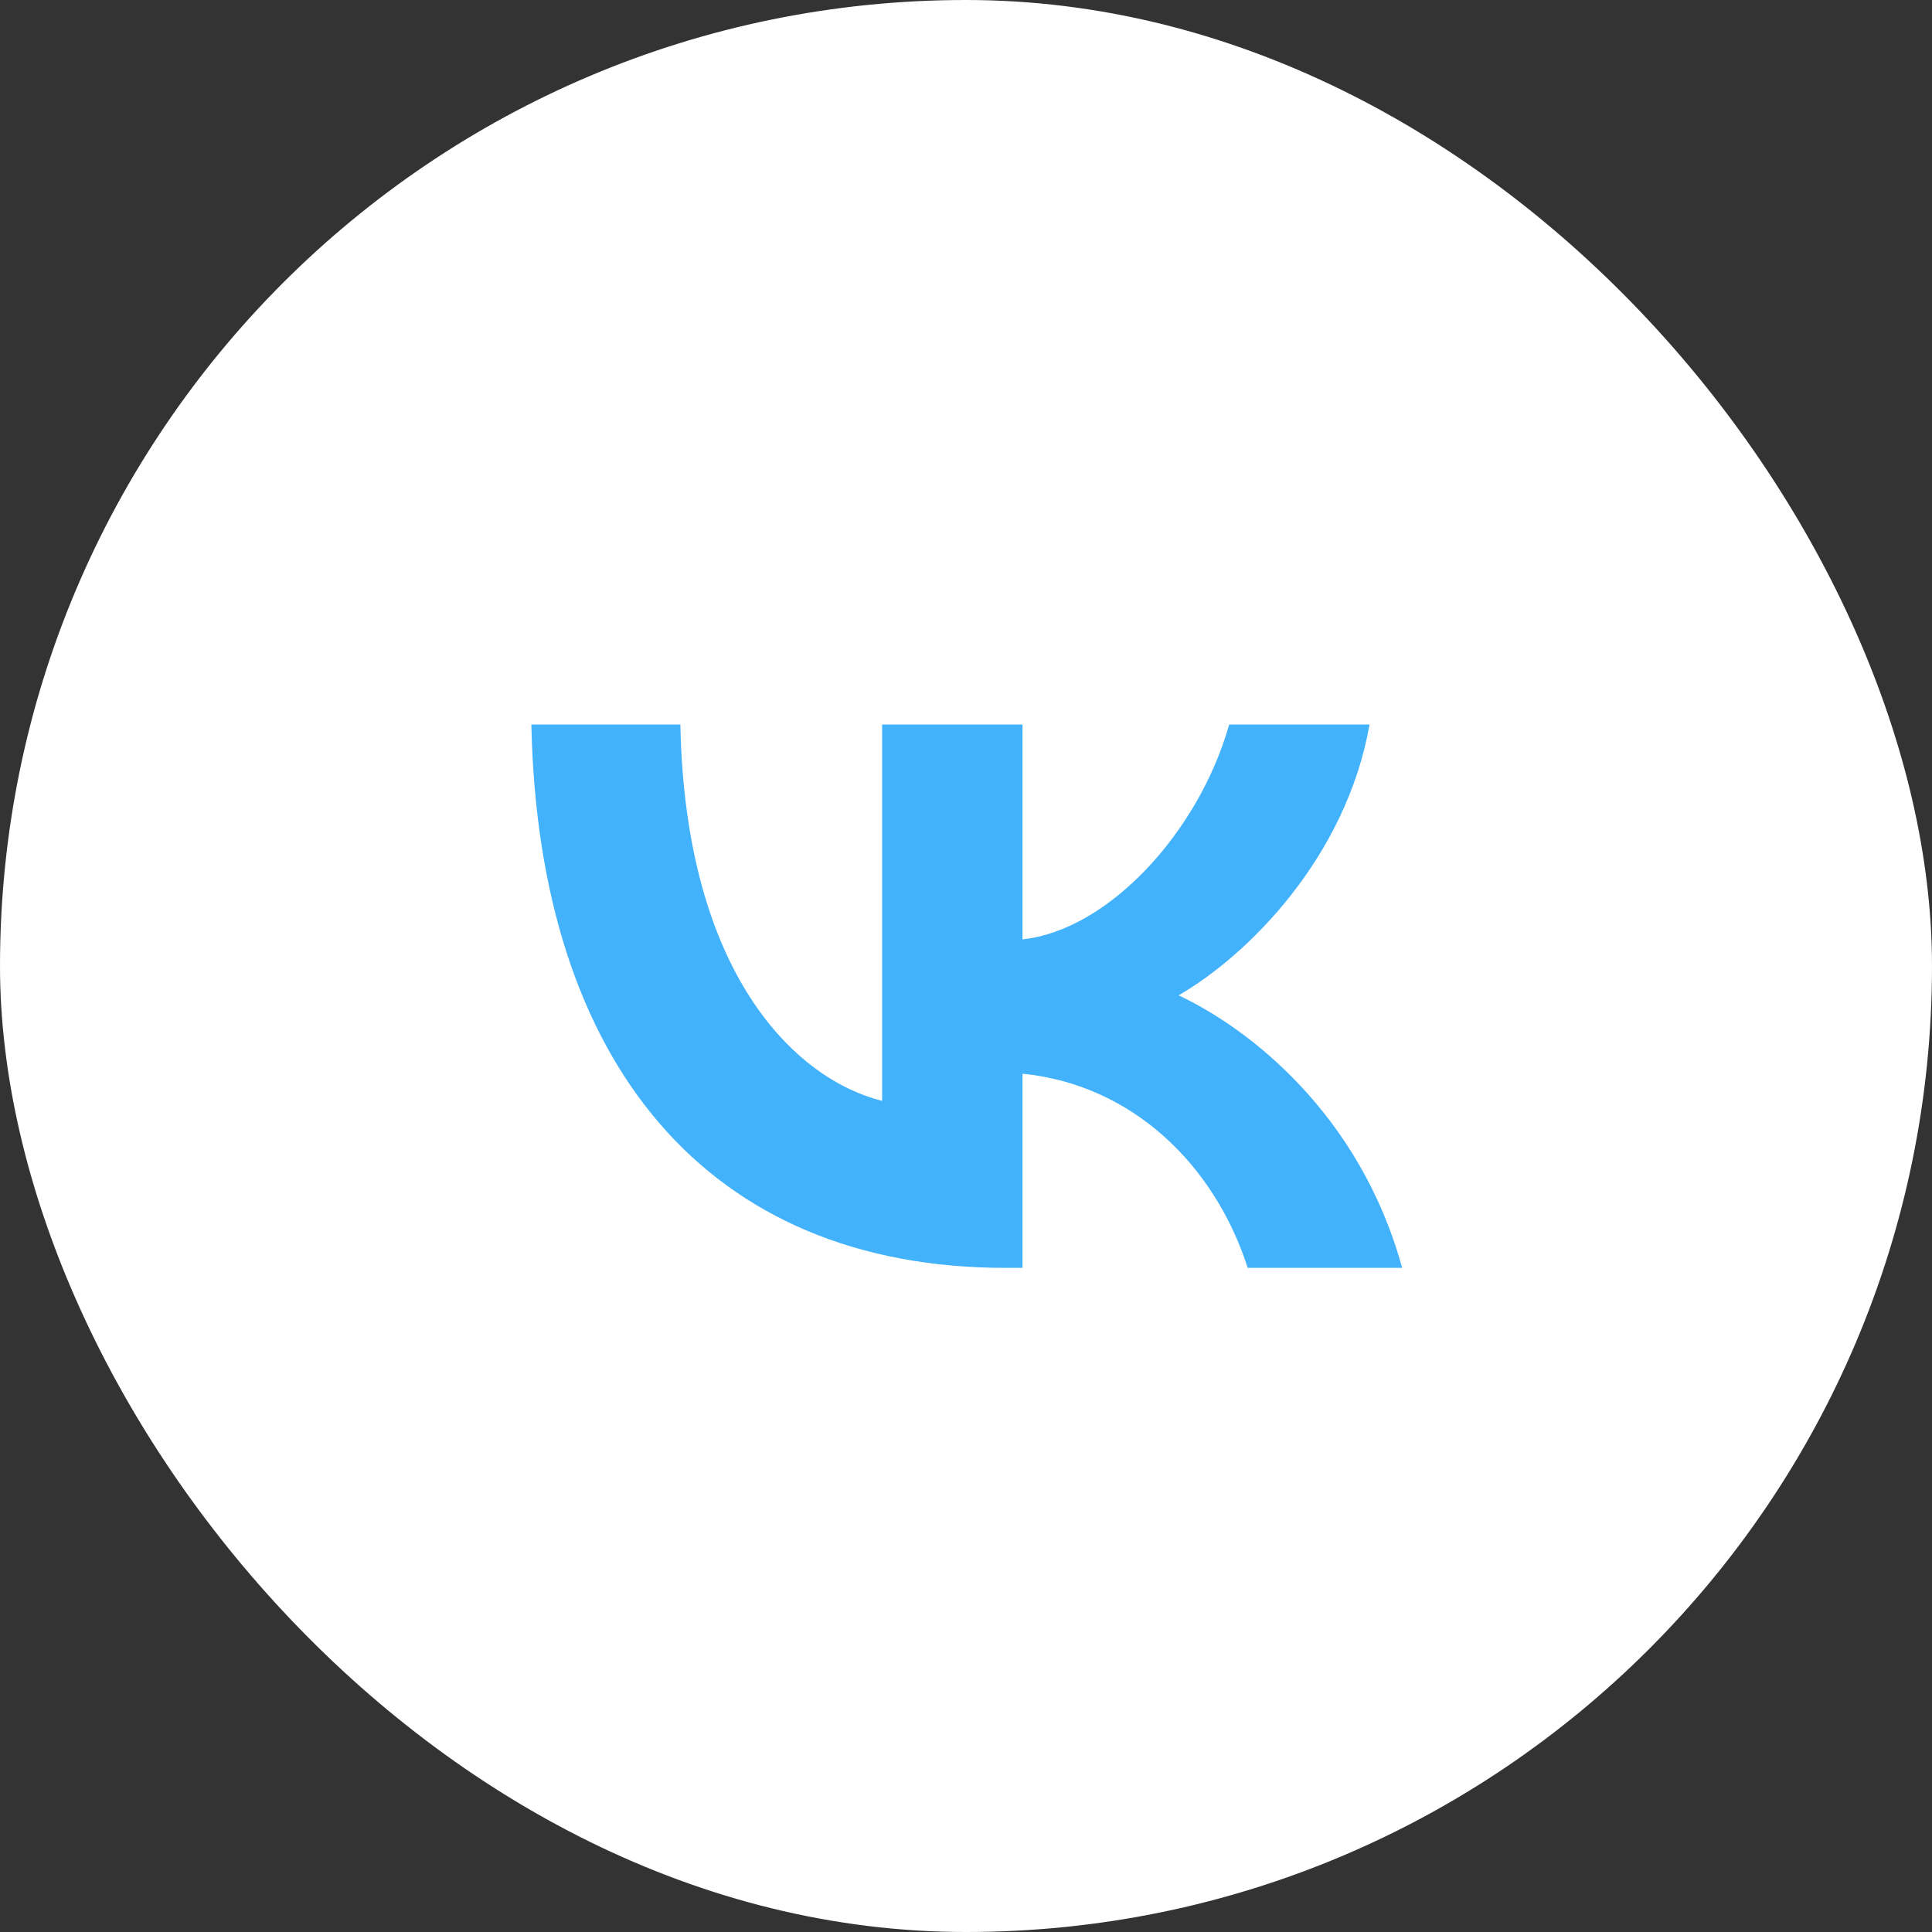 <svg width="32" height="32" viewBox="0 0 32 32" fill="none" xmlns="http://www.w3.org/2000/svg">
<rect x="0" y="0" width="32" height="32" fill="#333333" stroke="none"/>
<rect width="32" height="32" rx="16" fill="white"/>
<path d="M16.657 21C11.729 21 8.918 17.622 8.801 12H11.269C11.35 16.126 13.17 17.874 14.611 18.234V12H16.936V15.559C18.359 15.405 19.855 13.784 20.359 12H22.684C22.296 14.198 20.675 15.82 19.521 16.486C20.675 17.027 22.521 18.441 23.224 21H20.666C20.116 19.288 18.747 17.964 16.936 17.784V21H16.657Z" fill="#42B2FC"/>
</svg>
